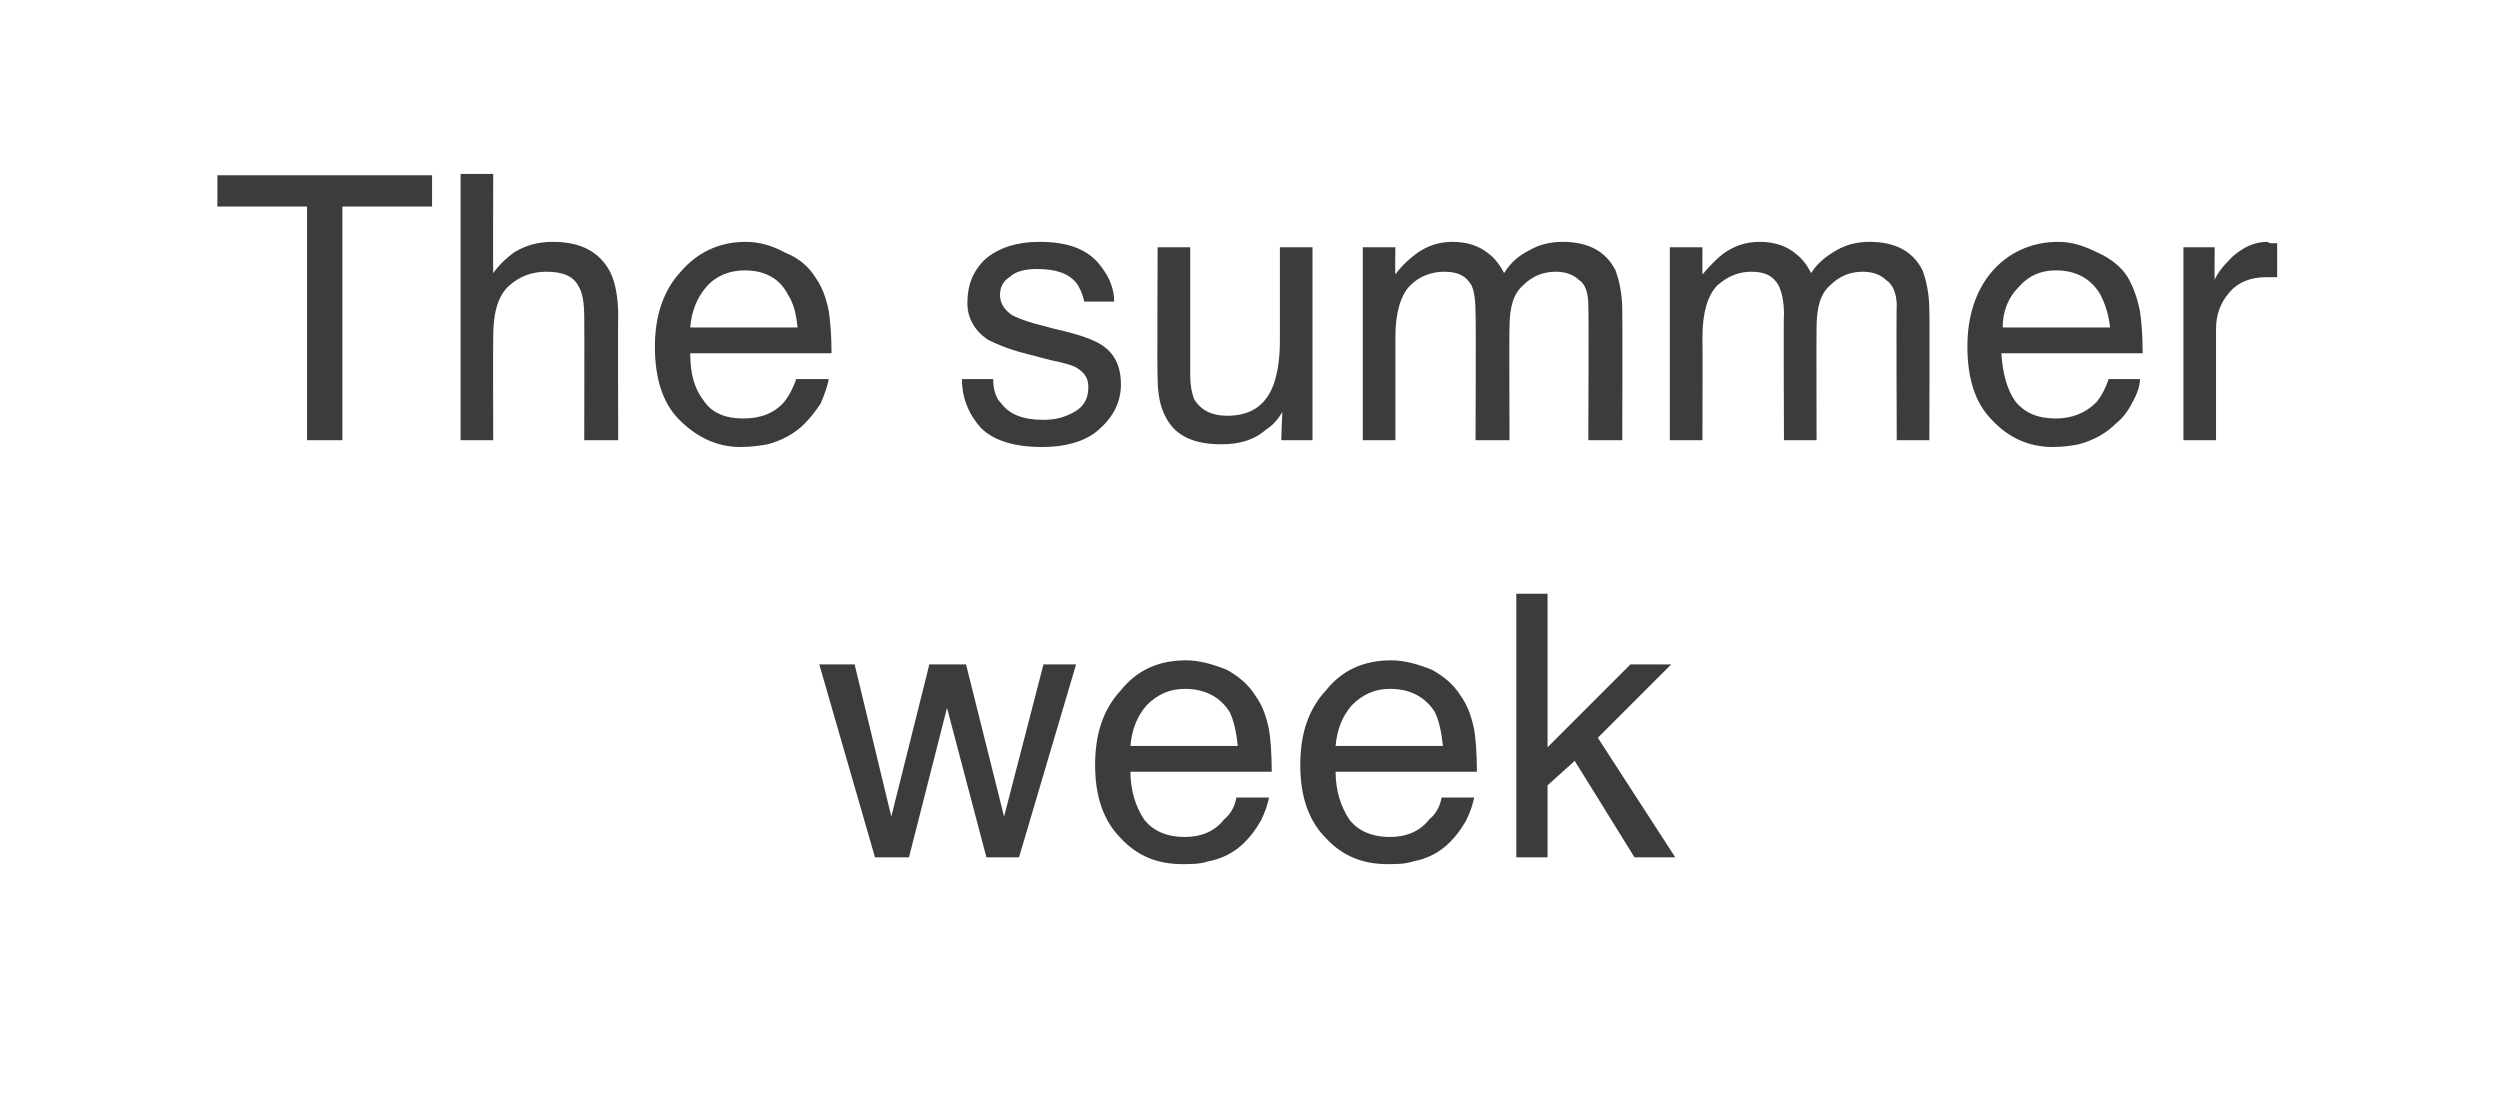<?xml version="1.0" standalone="no"?>
<!DOCTYPE svg PUBLIC "-//W3C//DTD SVG 1.1//EN" "http://www.w3.org/Graphics/SVG/1.1/DTD/svg11.dtd">
<svg xmlns="http://www.w3.org/2000/svg" version="1.1" width="184px" height="80.5px" viewBox="0 -12 184 80.5" style="top:-12px">
  <desc>The summer week</desc>
  <defs/>
  <g id="Polygon64352">
    <path d="M 62.9 36.9 L 65.6 48.1 L 68.4 36.9 L 71.1 36.9 L 73.9 48.1 L 76.8 36.9 L 79.2 36.9 L 75 51.1 L 72.6 51.1 L 69.7 40.1 L 66.9 51.1 L 64.4 51.1 L 60.3 36.9 L 62.9 36.9 Z M 87.3 36.6 C 88.3 36.6 89.3 36.9 90.3 37.3 C 91.2 37.8 91.9 38.4 92.4 39.2 C 92.9 39.9 93.2 40.7 93.4 41.7 C 93.5 42.3 93.6 43.4 93.6 44.8 C 93.6 44.8 83.2 44.8 83.2 44.8 C 83.2 46.2 83.6 47.4 84.2 48.3 C 84.8 49.1 85.8 49.6 87.2 49.6 C 88.4 49.6 89.4 49.2 90.1 48.3 C 90.6 47.9 90.9 47.3 91 46.7 C 91 46.7 93.4 46.7 93.4 46.7 C 93.3 47.2 93.1 47.8 92.8 48.4 C 92.4 49.1 92 49.6 91.6 50 C 90.9 50.7 90 51.2 88.9 51.4 C 88.3 51.6 87.7 51.6 87 51.6 C 85.2 51.6 83.7 51 82.5 49.7 C 81.2 48.4 80.6 46.6 80.6 44.3 C 80.6 42 81.2 40.2 82.5 38.8 C 83.7 37.3 85.3 36.6 87.3 36.6 C 87.3 36.6 87.3 36.6 87.3 36.6 Z M 91.1 42.9 C 91 41.9 90.8 41 90.5 40.4 C 89.8 39.3 88.7 38.7 87.2 38.7 C 86.1 38.7 85.2 39.1 84.4 39.9 C 83.7 40.7 83.3 41.7 83.2 42.9 C 83.2 42.9 91.1 42.9 91.1 42.9 Z M 102.4 36.6 C 103.4 36.6 104.4 36.9 105.4 37.3 C 106.3 37.8 107 38.4 107.5 39.2 C 108 39.9 108.3 40.7 108.5 41.7 C 108.6 42.3 108.7 43.4 108.7 44.8 C 108.7 44.8 98.3 44.8 98.3 44.8 C 98.3 46.2 98.7 47.4 99.3 48.3 C 99.9 49.1 100.9 49.6 102.3 49.6 C 103.5 49.6 104.5 49.2 105.2 48.3 C 105.7 47.9 106 47.3 106.1 46.7 C 106.1 46.7 108.5 46.7 108.5 46.7 C 108.4 47.2 108.2 47.8 107.9 48.4 C 107.5 49.1 107.1 49.6 106.7 50 C 106 50.7 105.1 51.2 104 51.4 C 103.4 51.6 102.8 51.6 102.1 51.6 C 100.3 51.6 98.8 51 97.6 49.7 C 96.3 48.4 95.7 46.6 95.7 44.3 C 95.7 42 96.3 40.2 97.6 38.8 C 98.8 37.3 100.4 36.6 102.4 36.6 C 102.4 36.6 102.4 36.6 102.4 36.6 Z M 106.2 42.9 C 106.1 41.9 105.9 41 105.6 40.4 C 104.9 39.3 103.8 38.7 102.3 38.7 C 101.2 38.7 100.3 39.1 99.5 39.9 C 98.8 40.7 98.4 41.7 98.3 42.9 C 98.3 42.9 106.2 42.9 106.2 42.9 Z M 111.6 31.7 L 113.9 31.7 L 113.9 43 L 120 36.9 L 123 36.9 L 117.6 42.3 L 123.3 51.1 L 120.3 51.1 L 115.9 44 L 113.9 45.8 L 113.9 51.1 L 111.6 51.1 L 111.6 31.7 Z " stroke="none" fill="#3c3c3b"/>
  </g>
  <g id="Polygon64351">
    <path d="M 31.8 0.9 L 31.8 3.2 L 25.2 3.2 L 25.2 20.4 L 22.6 20.4 L 22.6 3.2 L 16 3.2 L 16 0.9 L 31.8 0.9 Z M 33.9 0.8 L 36.3 0.8 C 36.3 0.8 36.28 8.09 36.3 8.1 C 36.8 7.4 37.4 6.9 37.8 6.6 C 38.6 6.1 39.5 5.8 40.7 5.8 C 42.7 5.8 44.1 6.5 44.9 8 C 45.3 8.8 45.5 9.9 45.5 11.3 C 45.47 11.26 45.5 20.4 45.5 20.4 L 43 20.4 C 43 20.4 43.02 11.41 43 11.4 C 43 10.4 42.9 9.6 42.6 9.1 C 42.2 8.3 41.4 8 40.2 8 C 39.2 8 38.3 8.3 37.5 9 C 36.7 9.7 36.3 10.9 36.3 12.8 C 36.28 12.83 36.3 20.4 36.3 20.4 L 33.9 20.4 L 33.9 0.8 Z M 54.9 5.8 C 55.9 5.8 56.9 6.1 57.8 6.6 C 58.8 7 59.5 7.6 60 8.4 C 60.5 9.1 60.8 9.9 61 10.9 C 61.1 11.6 61.2 12.6 61.2 14 C 61.2 14 50.8 14 50.8 14 C 50.8 15.5 51.1 16.6 51.8 17.5 C 52.4 18.4 53.4 18.8 54.7 18.8 C 56 18.8 57 18.4 57.7 17.6 C 58.1 17.1 58.4 16.5 58.6 15.9 C 58.6 15.9 61 15.9 61 15.9 C 60.9 16.4 60.7 17 60.4 17.7 C 60 18.3 59.6 18.8 59.2 19.2 C 58.5 19.9 57.6 20.4 56.5 20.7 C 55.9 20.8 55.3 20.9 54.5 20.9 C 52.8 20.9 51.3 20.2 50 18.9 C 48.8 17.7 48.2 15.9 48.2 13.5 C 48.2 11.3 48.8 9.4 50.1 8 C 51.3 6.6 52.9 5.8 54.9 5.8 C 54.9 5.8 54.9 5.8 54.9 5.8 Z M 58.7 12.1 C 58.6 11.1 58.4 10.3 58 9.7 C 57.4 8.5 56.3 7.9 54.8 7.9 C 53.7 7.9 52.7 8.3 52 9.1 C 51.3 9.9 50.9 10.9 50.8 12.1 C 50.8 12.1 58.7 12.1 58.7 12.1 Z M 73.1 15.9 C 73.1 16.7 73.3 17.3 73.7 17.7 C 74.3 18.5 75.3 18.9 76.8 18.9 C 77.7 18.9 78.4 18.7 79.1 18.3 C 79.8 17.9 80.1 17.3 80.1 16.5 C 80.1 15.9 79.9 15.5 79.3 15.1 C 79 14.9 78.3 14.7 77.3 14.5 C 77.3 14.5 75.4 14 75.4 14 C 74.2 13.7 73.3 13.3 72.7 13 C 71.7 12.3 71.2 11.4 71.2 10.3 C 71.2 9 71.6 7.9 72.6 7 C 73.6 6.2 74.9 5.8 76.5 5.8 C 78.7 5.8 80.2 6.4 81.1 7.7 C 81.7 8.5 82 9.3 82 10.2 C 82 10.2 79.8 10.2 79.8 10.2 C 79.7 9.7 79.5 9.2 79.2 8.8 C 78.6 8.1 77.7 7.8 76.3 7.8 C 75.4 7.8 74.7 8 74.3 8.4 C 73.8 8.7 73.6 9.2 73.6 9.7 C 73.6 10.3 73.9 10.8 74.5 11.2 C 74.9 11.4 75.4 11.6 76.1 11.8 C 76.1 11.8 77.6 12.2 77.6 12.2 C 79.4 12.6 80.5 13 81.1 13.4 C 82 14 82.5 14.9 82.5 16.3 C 82.5 17.5 82 18.6 81 19.5 C 80.1 20.4 78.6 20.9 76.7 20.9 C 74.6 20.9 73.1 20.4 72.2 19.5 C 71.3 18.5 70.8 17.3 70.8 15.9 C 70.8 15.9 73.1 15.9 73.1 15.9 Z M 87.6 6.2 C 87.6 6.2 87.6 15.59 87.6 15.6 C 87.6 16.3 87.7 16.9 87.9 17.4 C 88.4 18.2 89.2 18.6 90.3 18.6 C 92 18.6 93.1 17.9 93.7 16.4 C 94 15.6 94.2 14.5 94.2 13.1 C 94.2 13.14 94.2 6.2 94.2 6.2 L 96.6 6.2 L 96.6 20.4 L 94.3 20.4 C 94.3 20.4 94.36 18.27 94.4 18.3 C 94.1 18.8 93.7 19.3 93.2 19.6 C 92.3 20.4 91.2 20.7 89.9 20.7 C 87.9 20.7 86.5 20.1 85.8 18.7 C 85.4 18 85.2 17 85.2 15.8 C 85.16 15.82 85.2 6.2 85.2 6.2 L 87.6 6.2 Z M 100.3 6.2 L 102.7 6.2 C 102.7 6.2 102.67 8.18 102.7 8.2 C 103.2 7.5 103.8 7 104.2 6.7 C 105 6.1 105.9 5.8 106.9 5.8 C 108 5.8 108.9 6.1 109.6 6.7 C 110 7 110.4 7.5 110.7 8.1 C 111.2 7.3 111.8 6.8 112.6 6.4 C 113.3 6 114.1 5.8 115 5.8 C 116.9 5.8 118.2 6.5 118.9 7.9 C 119.2 8.7 119.4 9.7 119.4 10.9 C 119.42 10.91 119.4 20.4 119.4 20.4 L 116.9 20.4 C 116.9 20.4 116.94 10.5 116.9 10.5 C 116.9 9.6 116.7 8.9 116.2 8.6 C 115.8 8.2 115.2 8 114.5 8 C 113.6 8 112.8 8.3 112.1 9 C 111.4 9.6 111.1 10.6 111.1 12.1 C 111.07 12.1 111.1 20.4 111.1 20.4 L 108.6 20.4 C 108.6 20.4 108.64 11.1 108.6 11.1 C 108.6 10.1 108.5 9.4 108.3 9 C 107.9 8.3 107.3 8 106.3 8 C 105.4 8 104.5 8.3 103.8 9 C 103.1 9.7 102.7 11 102.7 12.8 C 102.7 12.83 102.7 20.4 102.7 20.4 L 100.3 20.4 L 100.3 6.2 Z M 122.9 6.2 L 125.3 6.2 C 125.3 6.2 125.29 8.18 125.3 8.2 C 125.9 7.5 126.4 7 126.8 6.7 C 127.6 6.1 128.5 5.8 129.5 5.8 C 130.6 5.8 131.5 6.1 132.2 6.7 C 132.6 7 133 7.5 133.3 8.1 C 133.8 7.3 134.5 6.8 135.2 6.4 C 135.9 6 136.7 5.8 137.6 5.8 C 139.5 5.8 140.8 6.5 141.5 7.9 C 141.8 8.7 142 9.7 142 10.9 C 142.03 10.91 142 20.4 142 20.4 L 139.6 20.4 C 139.6 20.4 139.56 10.5 139.6 10.5 C 139.6 9.6 139.3 8.9 138.8 8.6 C 138.4 8.2 137.8 8 137.1 8 C 136.2 8 135.4 8.3 134.7 9 C 134 9.6 133.7 10.6 133.7 12.1 C 133.68 12.1 133.7 20.4 133.7 20.4 L 131.3 20.4 C 131.3 20.4 131.26 11.1 131.3 11.1 C 131.3 10.1 131.1 9.4 130.9 9 C 130.5 8.3 129.9 8 128.9 8 C 128 8 127.2 8.3 126.4 9 C 125.7 9.7 125.3 11 125.3 12.8 C 125.32 12.83 125.3 20.4 125.3 20.4 L 122.9 20.4 L 122.9 6.2 Z M 151.5 5.8 C 152.5 5.8 153.4 6.1 154.4 6.6 C 155.3 7 156.1 7.6 156.6 8.4 C 157 9.1 157.3 9.9 157.5 10.9 C 157.6 11.6 157.7 12.6 157.7 14 C 157.7 14 147.3 14 147.3 14 C 147.4 15.5 147.7 16.6 148.3 17.5 C 149 18.4 150 18.8 151.3 18.8 C 152.5 18.8 153.5 18.4 154.3 17.6 C 154.7 17.1 155 16.5 155.2 15.9 C 155.2 15.9 157.5 15.9 157.5 15.9 C 157.5 16.4 157.3 17 156.9 17.7 C 156.6 18.3 156.2 18.8 155.7 19.2 C 155 19.9 154.1 20.4 153 20.7 C 152.5 20.8 151.8 20.9 151.1 20.9 C 149.3 20.9 147.8 20.2 146.6 18.9 C 145.4 17.7 144.8 15.9 144.8 13.5 C 144.8 11.3 145.4 9.4 146.6 8 C 147.8 6.6 149.5 5.8 151.5 5.8 C 151.5 5.8 151.5 5.8 151.5 5.8 Z M 155.3 12.1 C 155.2 11.1 154.9 10.3 154.6 9.7 C 153.9 8.5 152.8 7.9 151.3 7.9 C 150.2 7.9 149.3 8.3 148.6 9.1 C 147.8 9.9 147.4 10.9 147.4 12.1 C 147.4 12.1 155.3 12.1 155.3 12.1 Z M 160.7 6.2 L 163 6.2 C 163 6.2 162.98 8.62 163 8.6 C 163.2 8.1 163.6 7.6 164.3 6.9 C 165.1 6.2 165.9 5.8 166.9 5.8 C 166.9 5.8 167 5.9 167.1 5.9 C 167.2 5.9 167.4 5.9 167.6 5.9 C 167.6 5.9 167.6 8.4 167.6 8.4 C 167.5 8.4 167.3 8.4 167.2 8.4 C 167.1 8.4 167 8.4 166.8 8.4 C 165.6 8.4 164.7 8.8 164.1 9.5 C 163.4 10.3 163.1 11.2 163.1 12.2 C 163.1 12.2 163.1 20.4 163.1 20.4 L 160.7 20.4 L 160.7 6.2 Z " stroke="none" fill="#3c3c3b"/>
  </g>
</svg>